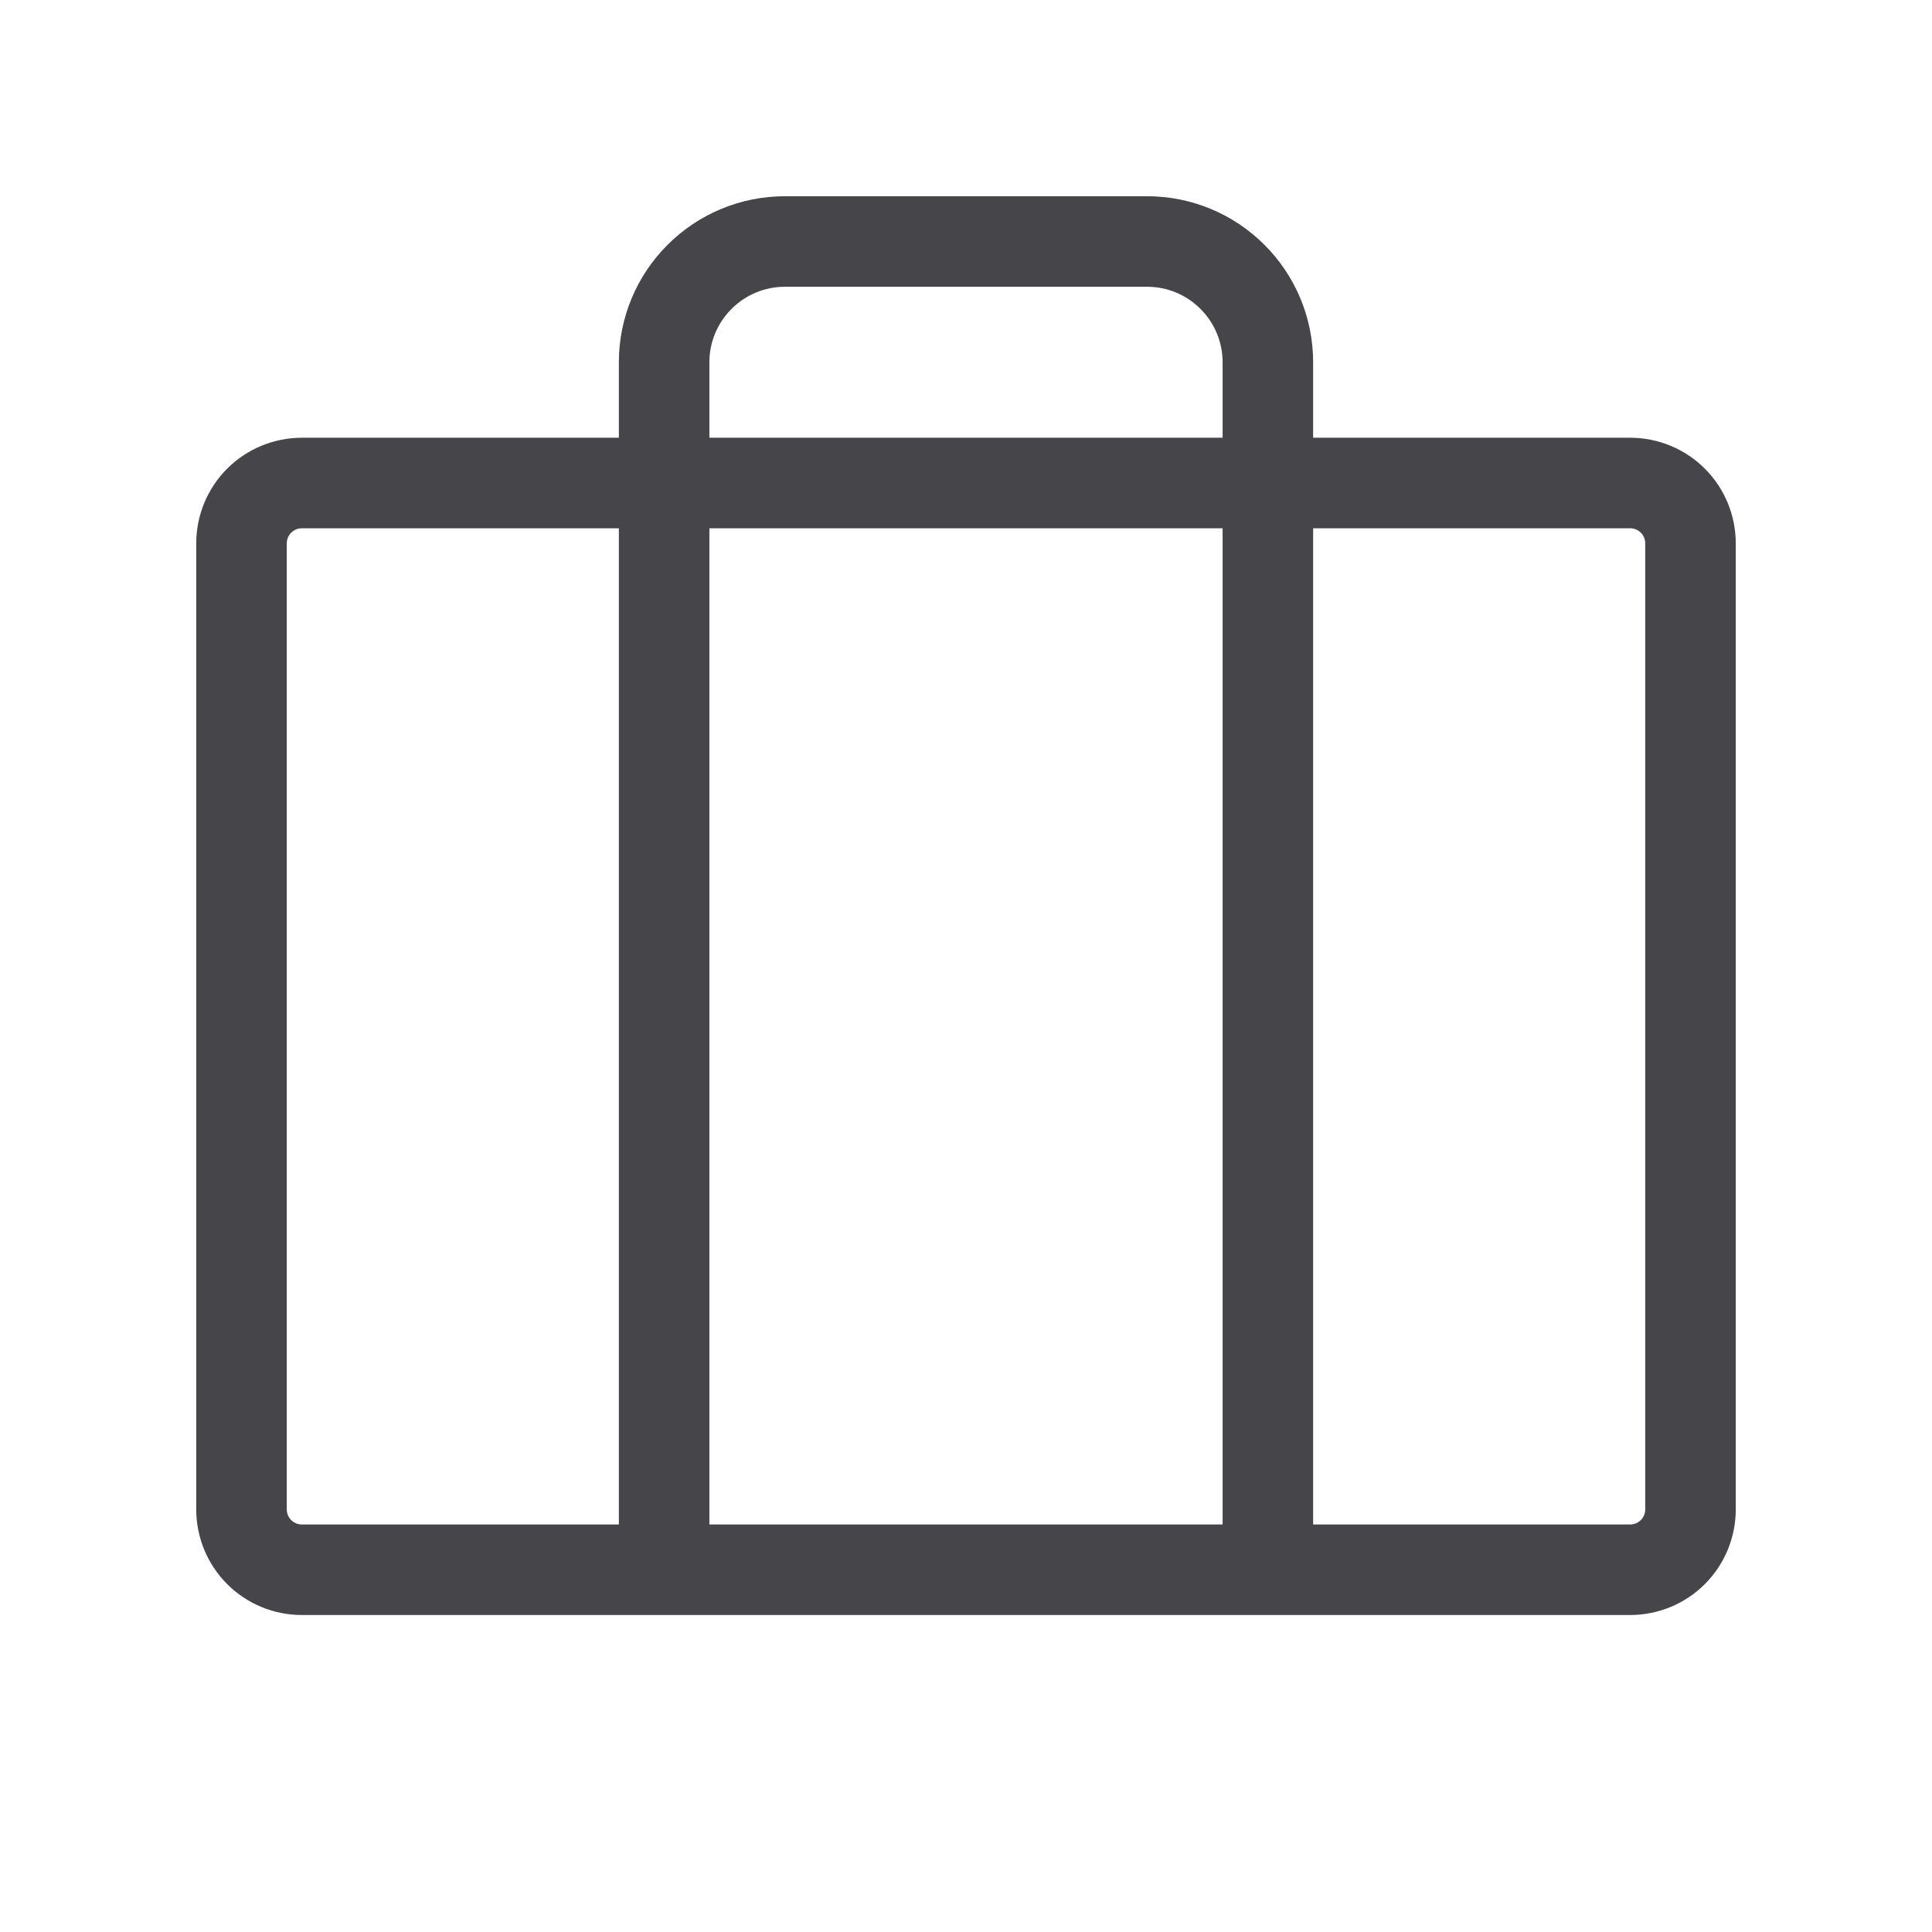 <svg width="28" height="28" viewBox="0 0 28 28" fill="none" xmlns="http://www.w3.org/2000/svg">
<path d="M23.625 6.344H19.031V5.25C19.031 4.612 18.778 4 18.326 3.549C17.875 3.097 17.263 2.844 16.625 2.844H11.375C10.737 2.844 10.125 3.097 9.674 3.549C9.222 4 8.969 4.612 8.969 5.25V6.344H4.375C3.969 6.344 3.579 6.505 3.292 6.792C3.005 7.079 2.844 7.469 2.844 7.875V21.875C2.844 22.281 3.005 22.671 3.292 22.958C3.579 23.245 3.969 23.406 4.375 23.406H23.625C24.031 23.406 24.421 23.245 24.708 22.958C24.995 22.671 25.156 22.281 25.156 21.875V7.875C25.156 7.469 24.995 7.079 24.708 6.792C24.421 6.505 24.031 6.344 23.625 6.344ZM10.281 5.25C10.281 4.96 10.396 4.682 10.602 4.477C10.807 4.271 11.085 4.156 11.375 4.156H16.625C16.915 4.156 17.193 4.271 17.398 4.477C17.604 4.682 17.719 4.96 17.719 5.25V6.344H10.281V5.25ZM17.719 7.656V22.094H10.281V7.656H17.719ZM4.156 21.875V7.875C4.156 7.817 4.179 7.761 4.22 7.72C4.261 7.679 4.317 7.656 4.375 7.656H8.969V22.094H4.375C4.317 22.094 4.261 22.071 4.22 22.03C4.179 21.989 4.156 21.933 4.156 21.875ZM23.844 21.875C23.844 21.933 23.821 21.989 23.78 22.03C23.739 22.071 23.683 22.094 23.625 22.094H19.031V7.656H23.625C23.683 7.656 23.739 7.679 23.78 7.72C23.821 7.761 23.844 7.817 23.844 7.875V21.875Z" fill="#46464A"/>
</svg>
